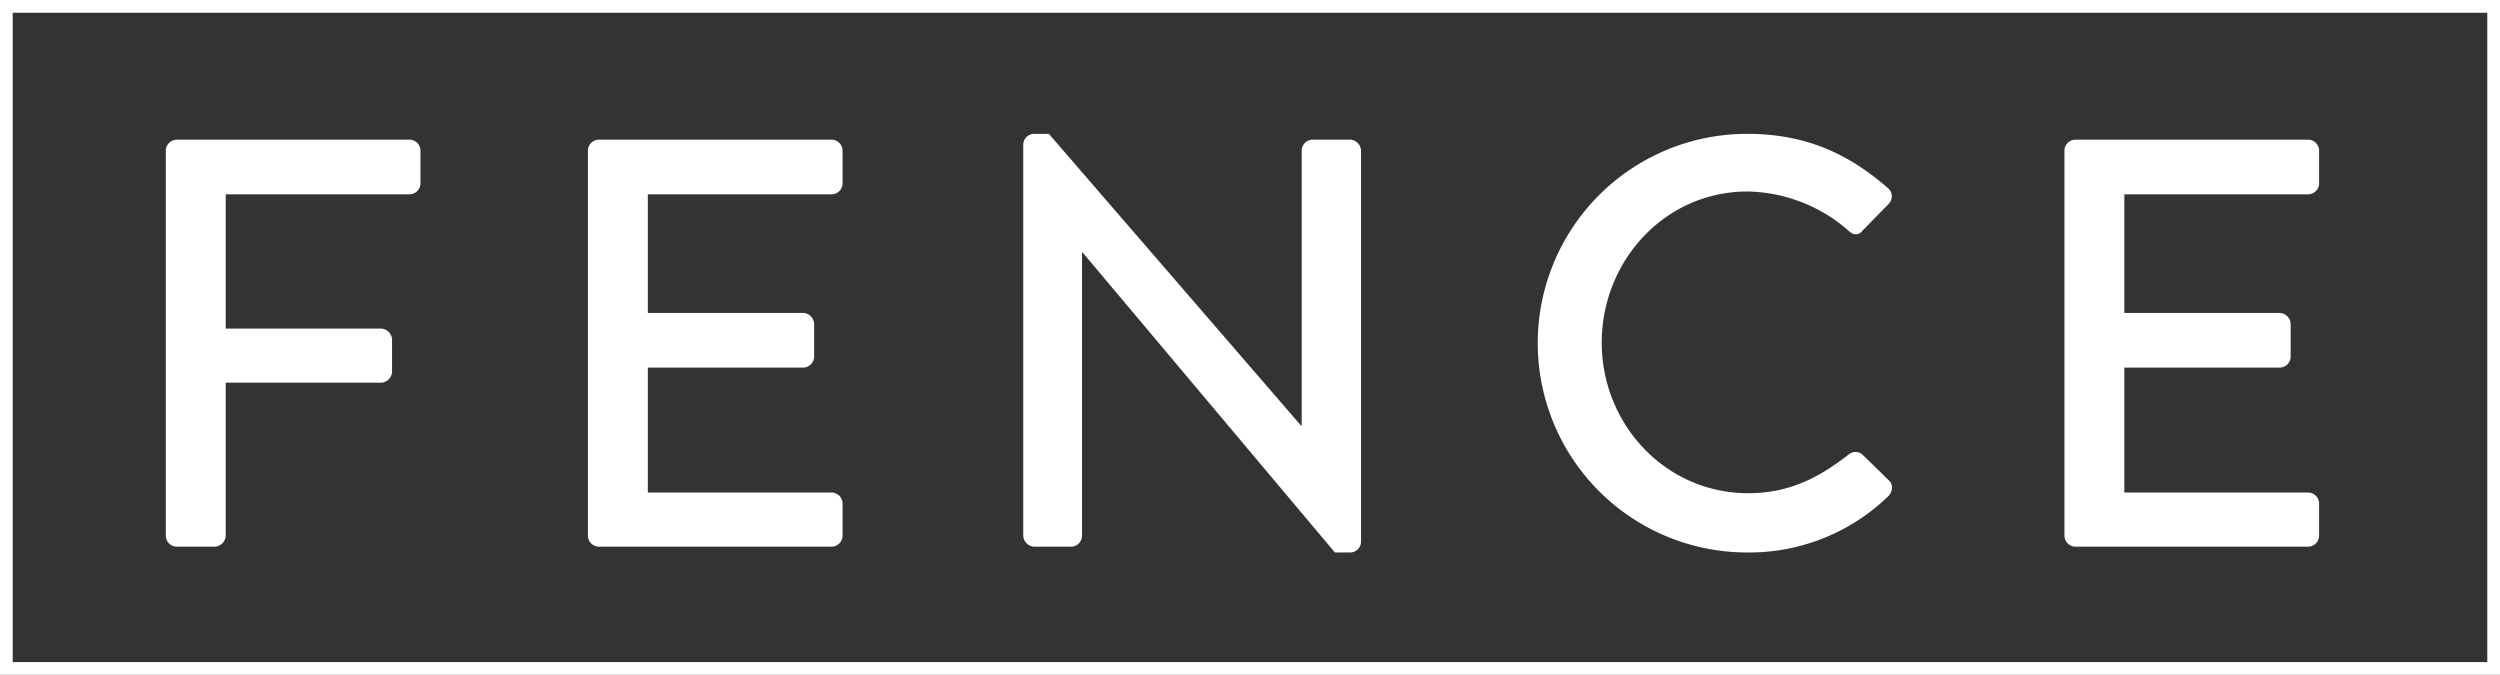 <svg xmlns="http://www.w3.org/2000/svg" width="682.472" height="184.204" viewBox="0 0 682.472 184.204">
  <rect x="0" y="0" width="682.472" height="184.204" fill="#333333" stroke="none"/>
  <g id="fence-logo" transform="translate(-55.054 -7.994)">
    <path id="Path_1876" data-name="Path 1876" d="M56.79,14.138V190.462h679V9.73h-679Z" transform="translate(0 0)" fill="none" stroke="#fff" stroke-width="3.472"/>
    <g id="Group_4184" data-name="Group 4184" transform="translate(100.32 44.532)">
      <path id="Path_1877" data-name="Path 1877" d="M76.54,29.26a3.023,3.023,0,0,1,3.02-3.02h63.477a3.023,3.023,0,0,1,3.02,3.02v8.882a3.023,3.023,0,0,1-3.02,3.02H92.894V77.815h42.384a3.129,3.129,0,0,1,3.02,3.02v8.728a3.129,3.129,0,0,1-3.02,3.02H92.894v41.745a3.129,3.129,0,0,1-3.02,3.02H79.56a3.023,3.023,0,0,1-3.02-3.02V29.26Z" transform="translate(-76.54 -24.653)" fill="#fff"/>
      <path id="Path_1878" data-name="Path 1878" d="M128.82,29.26a3.023,3.023,0,0,1,3.02-3.02h63.477a3.023,3.023,0,0,1,3.02,3.02v8.882a3.023,3.023,0,0,1-3.02,3.02H145.174V73.539h42.384a3.129,3.129,0,0,1,3.02,3.02v8.882a3.023,3.023,0,0,1-3.02,3.02H145.174v34.119h50.142a3.023,3.023,0,0,1,3.02,3.02v8.728a3.023,3.023,0,0,1-3.02,3.02H131.84a3.023,3.023,0,0,1-3.02-3.02Z" transform="translate(-13.593 -24.653)" fill="#fff"/>
      <path id="Path_1879" data-name="Path 1879" d="M182.74,28.385a3,3,0,0,1,3.02-2.865h3.967L258.6,105.2h.154V30.126a3.023,3.023,0,0,1,3.02-3.02h10.161a3.129,3.129,0,0,1,3.02,3.02V136.934a3,3,0,0,1-3.02,2.865h-4.122L198.94,57.9h-.154v77.3a3.023,3.023,0,0,1-3.02,3.02H185.76a3.129,3.129,0,0,1-3.02-3.02V28.385Z" transform="translate(51.33 -25.52)" fill="#fff"/>
      <path id="Path_1880" data-name="Path 1880" d="M303.683,25.52c16.023,0,27.617,5.4,38.417,14.767a2.949,2.949,0,0,1,.154,4.452l-6.987,7.141c-1.1,1.433-2.535,1.433-3.967,0a43,43,0,0,0-27.462-10.623c-22.7,0-39.827,19.043-39.827,41.26s17.3,41.105,40,41.105c11.593,0,19.682-4.606,27.286-10.469a2.917,2.917,0,0,1,3.813-.154l7.3,7.141c1.278,1.1.948,3.174-.154,4.276A54.5,54.5,0,0,1,303.683,139.8a57.14,57.14,0,1,1,0-114.28Z" transform="translate(127.979 -25.52)" fill="#fff"/>
      <path id="Path_1881" data-name="Path 1881" d="M311.7,29.26a3.023,3.023,0,0,1,3.02-3.02H378.2a3.023,3.023,0,0,1,3.02,3.02v8.882a3.023,3.023,0,0,1-3.02,3.02H328.054V73.539h42.384a3.129,3.129,0,0,1,3.02,3.02v8.882a3.023,3.023,0,0,1-3.02,3.02H328.054v34.119H378.2a3.023,3.023,0,0,1,3.02,3.02v8.728a3.023,3.023,0,0,1-3.02,3.02H314.72a3.023,3.023,0,0,1-3.02-3.02Z" transform="translate(206.603 -24.653)" fill="#fff"/>
    </g>
  </g>
</svg>
